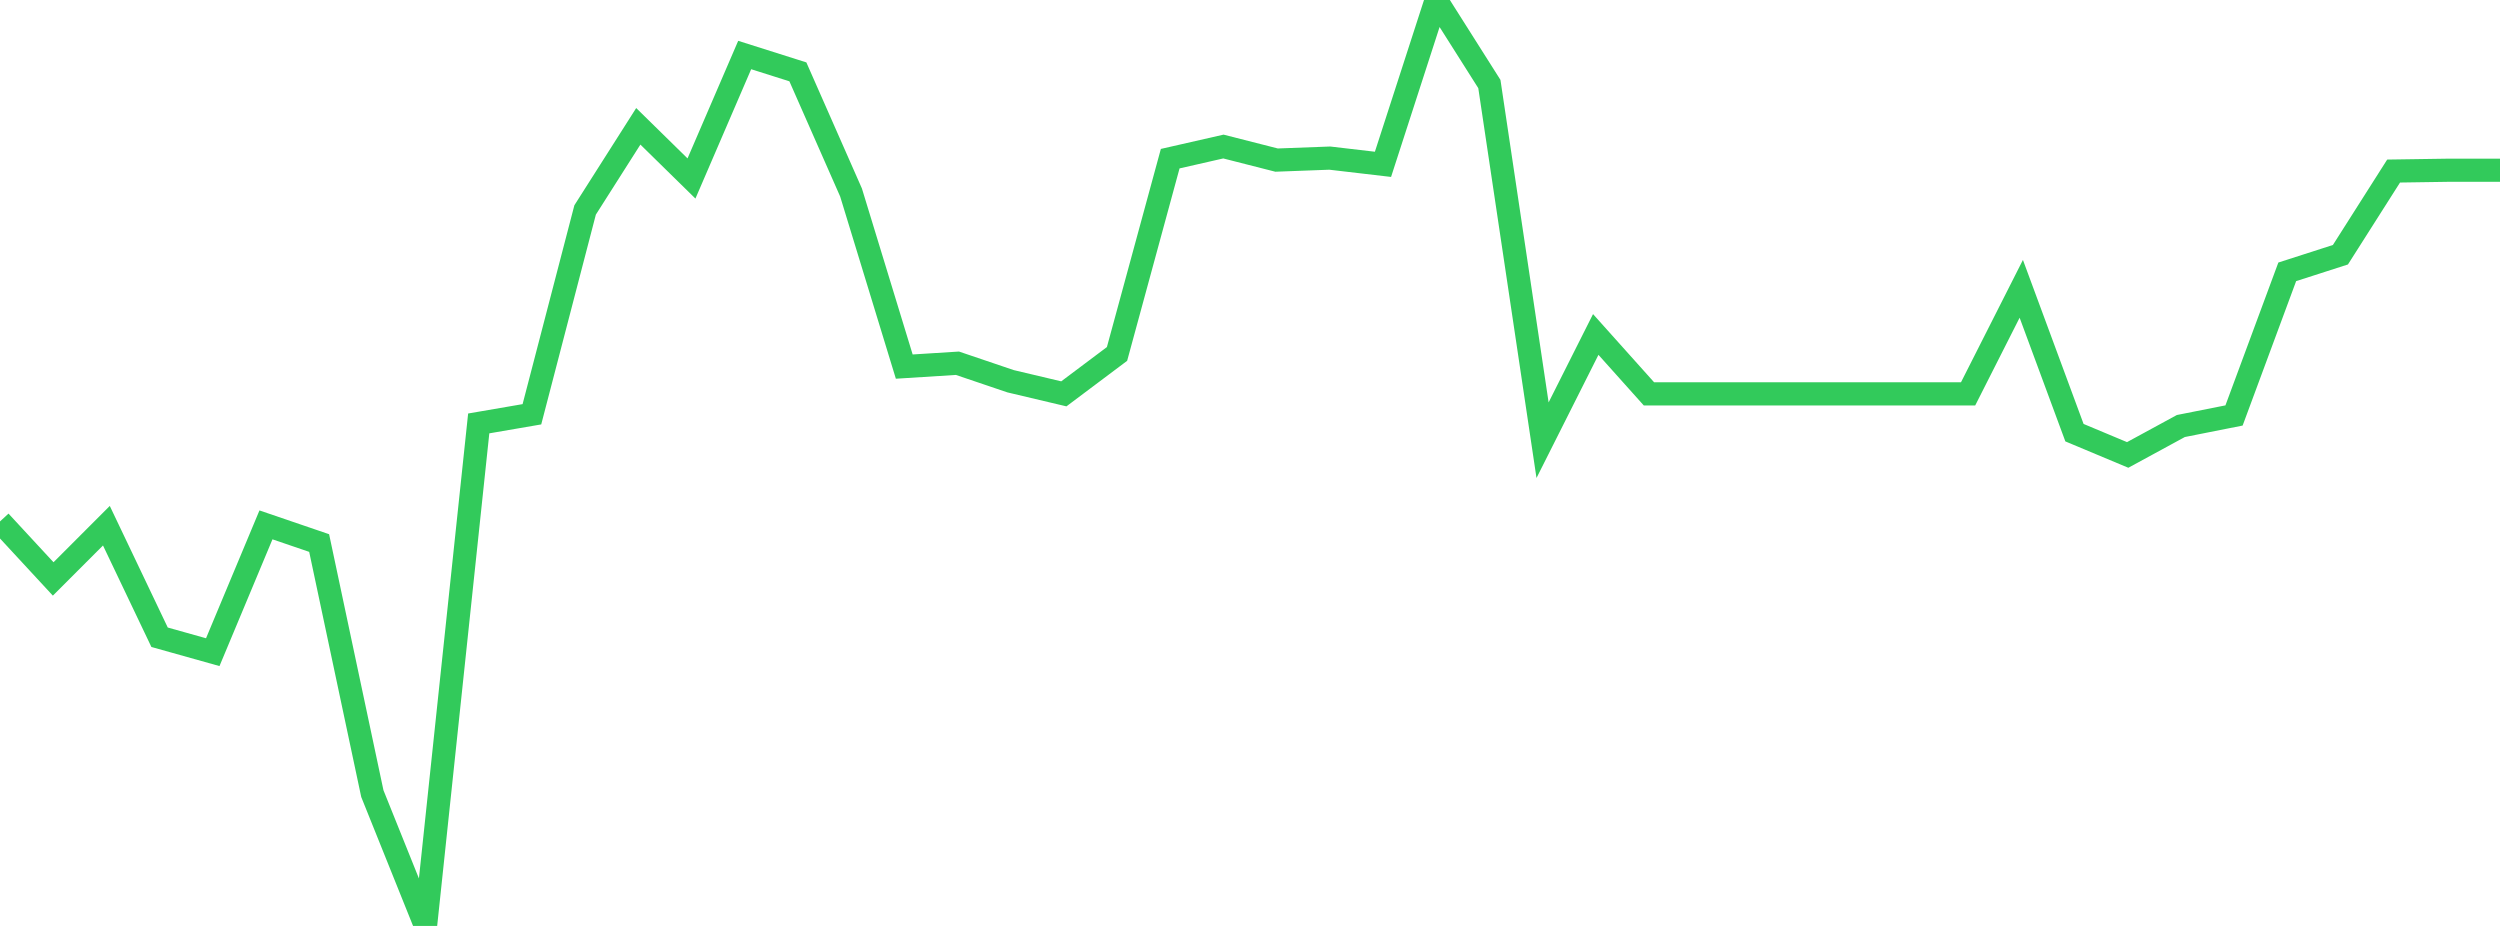 <?xml version="1.0" standalone="no"?>
<!DOCTYPE svg PUBLIC "-//W3C//DTD SVG 1.1//EN" "http://www.w3.org/Graphics/SVG/1.1/DTD/svg11.dtd">

<svg width="135" height="50" viewBox="0 0 135 50" preserveAspectRatio="none" 
  xmlns="http://www.w3.org/2000/svg"
  xmlns:xlink="http://www.w3.org/1999/xlink">


<polyline points="0.0, 28.158 2.872, 31.263 5.745, 28.388 8.617, 34.411 11.489, 35.217 14.362, 28.343 17.234, 29.324 20.106, 42.853 22.979, 50.0 25.851, 22.865 28.723, 22.371 31.596, 11.338 34.468, 6.821 37.34, 9.638 40.213, 2.971 43.085, 3.88 45.957, 10.397 48.83, 19.796 51.702, 19.615 54.574, 20.588 57.447, 21.268 60.319, 19.113 63.191, 8.568 66.064, 7.913 68.936, 8.645 71.809, 8.538 74.681, 8.874 77.553, 0.0 80.426, 4.537 83.298, 23.771 86.17, 18.061 89.043, 21.269 91.915, 21.269 94.787, 21.269 97.66, 21.269 100.532, 21.269 103.404, 21.269 106.277, 21.269 109.149, 15.596 112.021, 23.364 114.894, 24.567 117.766, 23.005 120.638, 22.435 123.511, 14.679 126.383, 13.755 129.255, 9.237 132.128, 9.194 135.0, 9.194" fill="none" stroke="#32ca5b" stroke-width="1.25"/>

</svg>